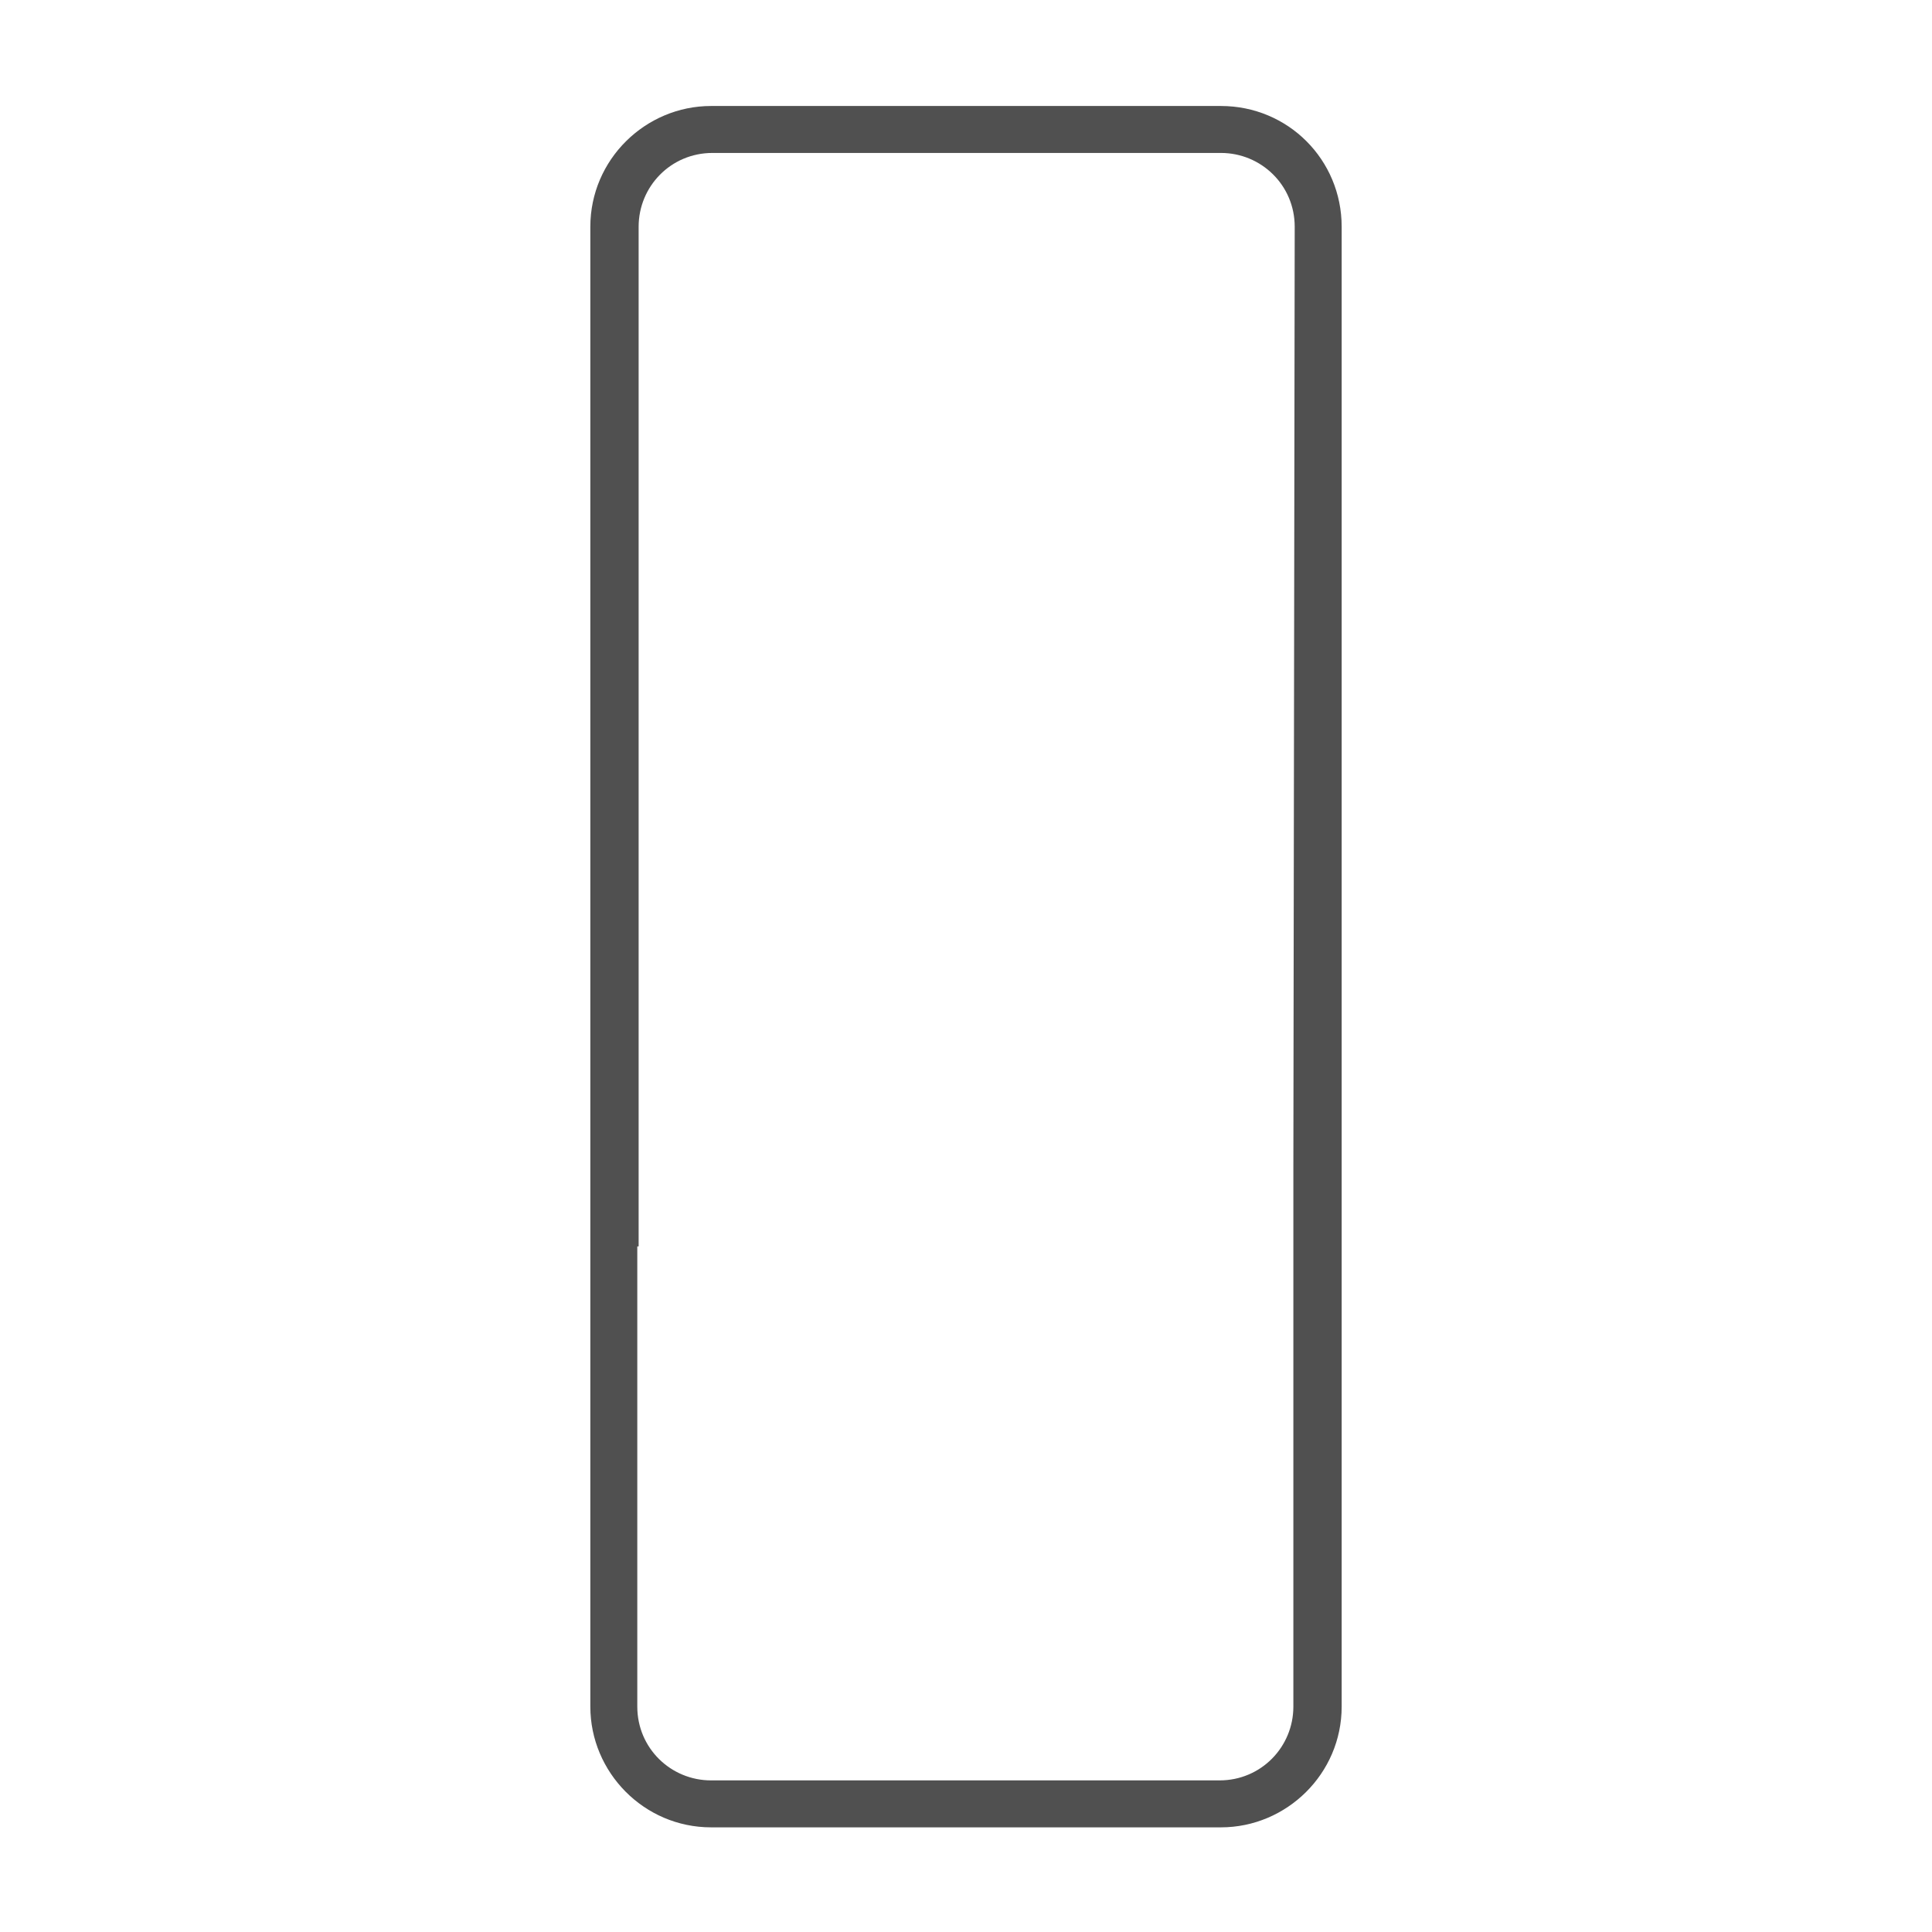 <?xml version="1.0" encoding="utf-8"?>
<!-- Generator: Adobe Illustrator 24.0.3, SVG Export Plug-In . SVG Version: 6.00 Build 0)  -->
<svg version="1.1" id="layer_3" xmlns="http://www.w3.org/2000/svg" xmlns:xlink="http://www.w3.org/1999/xlink" x="0px" y="0px"
	 viewBox="0 0 144 144" style="enable-background:new 0 0 144 144;" xml:space="preserve">
<style type="text/css">
	.st0{fill:#505050;}
</style>
<path class="st0" d="M91,7.9H53c-4.9,0-9,4-9,9v70v6v34.3c0,4.9,4,9,9,9h38c4.9,0,9-4,9-9V92.9v-6v-70C100,11.9,96,7.9,91,7.9z
	 M96.4,86.9v40.3c0,3-2.4,5.5-5.5,5.5H53c-3,0-5.5-2.4-5.5-5.5V92.9h0.1v-76c0-3,2.4-5.5,5.5-5.5H91c3,0,5.5,2.4,5.5,5.5L96.4,86.9
	L96.4,86.9z"/>
</svg>
